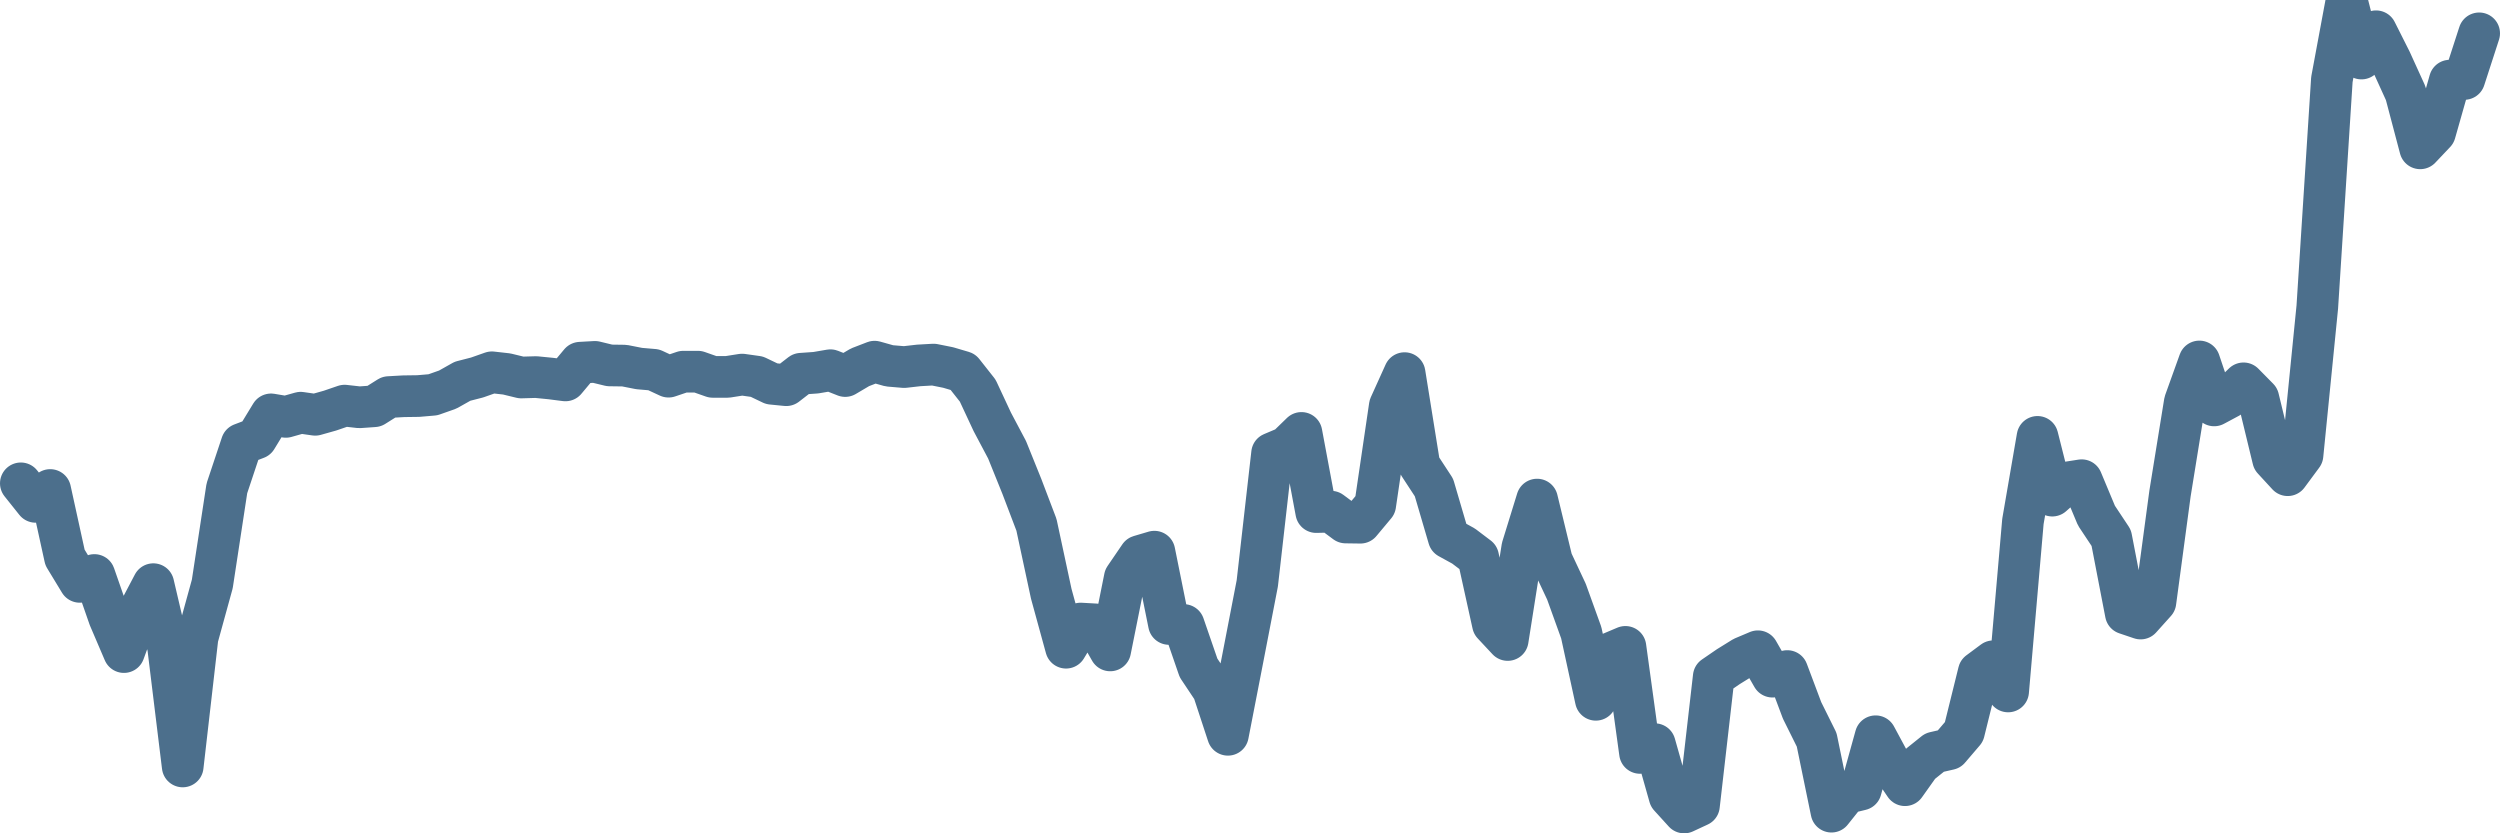 <svg width="120px" height="40px" viewBox="0 0 120 40" xmlns="http://www.w3.org/2000/svg"><path stroke="#4C6F8C" stroke-width="2" fill="none" stroke-linecap="round" stroke-linejoin="round" d="M1.00,23.20 L1.71,24.09 L2.41,23.52 L3.12,26.76 L3.83,27.93 L4.53,27.60 L5.24,29.64 L5.95,31.30 L6.65,29.39 L7.36,28.04 L8.07,31.07 L8.77,36.79 L9.48,30.61 L10.19,28.03 L10.89,23.44 L11.60,21.31 L12.31,21.04 L13.01,19.89 L13.72,20.01 L14.43,19.81 L15.13,19.91 L15.84,19.71 L16.54,19.47 L17.25,19.55 L17.96,19.50 L18.66,19.06 L19.37,19.02 L20.08,19.01 L20.78,18.95 L21.49,18.70 L22.20,18.30 L22.90,18.12 L23.61,17.87 L24.32,17.95 L25.02,18.12 L25.73,18.10 L26.44,18.17 L27.14,18.26 L27.85,17.41 L28.56,17.37 L29.26,17.54 L29.97,17.55 L30.68,17.69 L31.38,17.75 L32.09,18.08 L32.80,17.84 L33.50,17.84 L34.21,18.09 L34.92,18.09 L35.62,17.98 L36.33,18.08 L37.04,18.42 L37.74,18.49 L38.45,17.94 L39.16,17.89 L39.86,17.77 L40.57,18.05 L41.28,17.63 L41.98,17.36 L42.69,17.56 L43.40,17.62 L44.10,17.54 L44.81,17.50 L45.51,17.64 L46.22,17.85 L46.93,18.75 L47.63,20.25 L48.34,21.59 L49.05,23.35 L49.75,25.19 L50.46,28.50 L51.17,31.09 L51.87,29.93 L52.58,29.97 L53.29,31.22 L53.99,27.73 L54.70,26.69 L55.41,26.48 L56.11,29.95 L56.82,30.00 L57.53,32.06 L58.23,33.11 L58.94,35.27 L59.65,31.62 L60.35,28.00 L61.06,21.76 L61.77,21.46 L62.47,20.78 L63.18,24.58 L63.89,24.56 L64.59,25.08 L65.30,25.09 L66.01,24.24 L66.71,19.48 L67.42,17.91 L68.13,22.33 L68.83,23.40 L69.54,25.82 L70.25,26.21 L70.95,26.74 L71.66,29.96 L72.37,30.72 L73.07,26.28 L73.78,23.98 L74.49,26.91 L75.19,28.40 L75.90,30.37 L76.60,33.59 L77.31,31.35 L78.02,31.05 L78.72,36.14 L79.43,35.72 L80.14,38.23 L80.84,39.00 L81.55,38.67 L82.26,32.48 L82.96,32.00 L83.67,31.56 L84.38,31.26 L85.08,32.48 L85.79,32.21 L86.50,34.10 L87.20,35.51 L87.91,38.96 L88.62,38.07 L89.32,37.90 L90.03,35.34 L90.74,36.66 L91.44,37.69 L92.15,36.69 L92.86,36.12 L93.56,35.96 L94.27,35.13 L94.98,32.26 L95.68,31.74 L96.39,33.19 L97.10,25.03 L97.80,20.97 L98.51,23.79 L99.22,23.16 L99.92,23.05 L100.63,24.75 L101.34,25.82 L102.04,29.45 L102.75,29.69 L103.46,28.90 L104.16,23.69 L104.87,19.30 L105.57,17.35 L106.28,19.46 L106.99,19.08 L107.69,18.40 L108.40,19.12 L109.11,22.05 L109.81,22.81 L110.52,21.85 L111.23,14.74 L111.93,3.82 L112.64,0 L113.35,2.81 L114.05,1.50 L114.76,2.91 L115.47,4.47 L116.17,7.12 L116.88,6.37 L117.59,3.87 L118.29,3.79 L119.00,1.60"></path></svg>